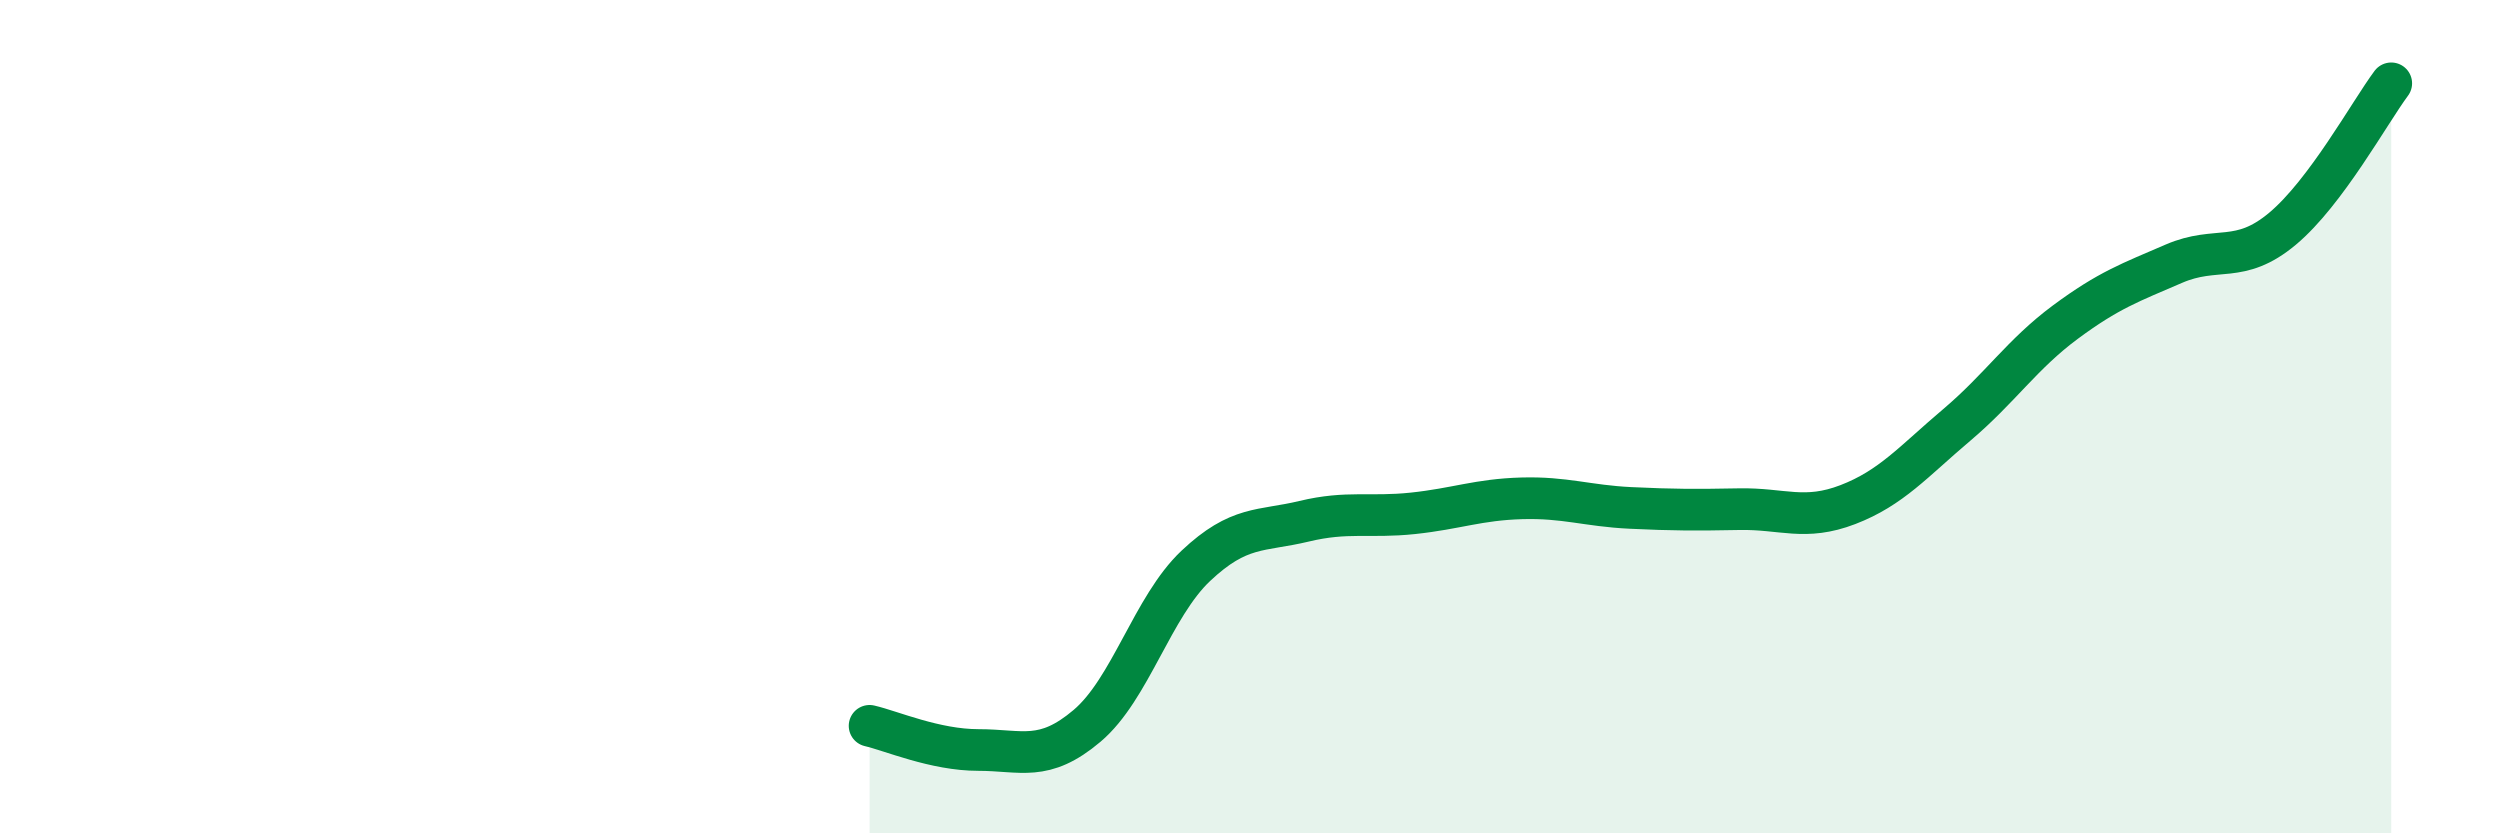
    <svg width="60" height="20" viewBox="0 0 60 20" xmlns="http://www.w3.org/2000/svg">
      <path
        d="M 20.87,17.42 C 21.39,17.54 22.44,18 23.48,18 C 24.52,18 25.05,18.3 26.09,17.42 C 27.13,16.54 27.66,14.56 28.7,13.58 C 29.74,12.6 30.26,12.76 31.3,12.51 C 32.34,12.26 32.87,12.43 33.91,12.32 C 34.95,12.21 35.48,11.99 36.52,11.96 C 37.56,11.93 38.09,12.14 39.13,12.19 C 40.17,12.24 40.7,12.24 41.74,12.22 C 42.78,12.2 43.31,12.51 44.35,12.11 C 45.39,11.71 45.92,11.08 46.96,10.2 C 48,9.32 48.53,8.5 49.57,7.73 C 50.61,6.96 51.13,6.78 52.17,6.33 C 53.21,5.88 53.74,6.36 54.78,5.49 C 55.82,4.62 56.87,2.7 57.39,2L57.39 20L20.87 20Z"
        fill="#008740"
        opacity="0.1"
        stroke-linecap="round"
        stroke-linejoin="round"
      />
      <path
        d="M 20.87,17.42 C 21.39,17.54 22.44,18 23.48,18 C 24.52,18 25.05,18.3 26.09,17.42 C 27.13,16.54 27.66,14.56 28.7,13.58 C 29.74,12.6 30.26,12.76 31.3,12.51 C 32.34,12.26 32.87,12.43 33.91,12.32 C 34.95,12.21 35.48,11.99 36.52,11.96 C 37.56,11.93 38.09,12.14 39.13,12.19 C 40.17,12.24 40.7,12.24 41.74,12.22 C 42.78,12.2 43.31,12.51 44.35,12.11 C 45.39,11.71 45.92,11.08 46.96,10.2 C 48,9.32 48.53,8.5 49.57,7.73 C 50.61,6.96 51.13,6.78 52.17,6.33 C 53.21,5.88 53.74,6.36 54.78,5.49 C 55.82,4.62 56.87,2.7 57.39,2"
        stroke="#008740"
        stroke-width="1"
        fill="none"
        stroke-linecap="round"
        stroke-linejoin="round"
      />
    </svg>
  